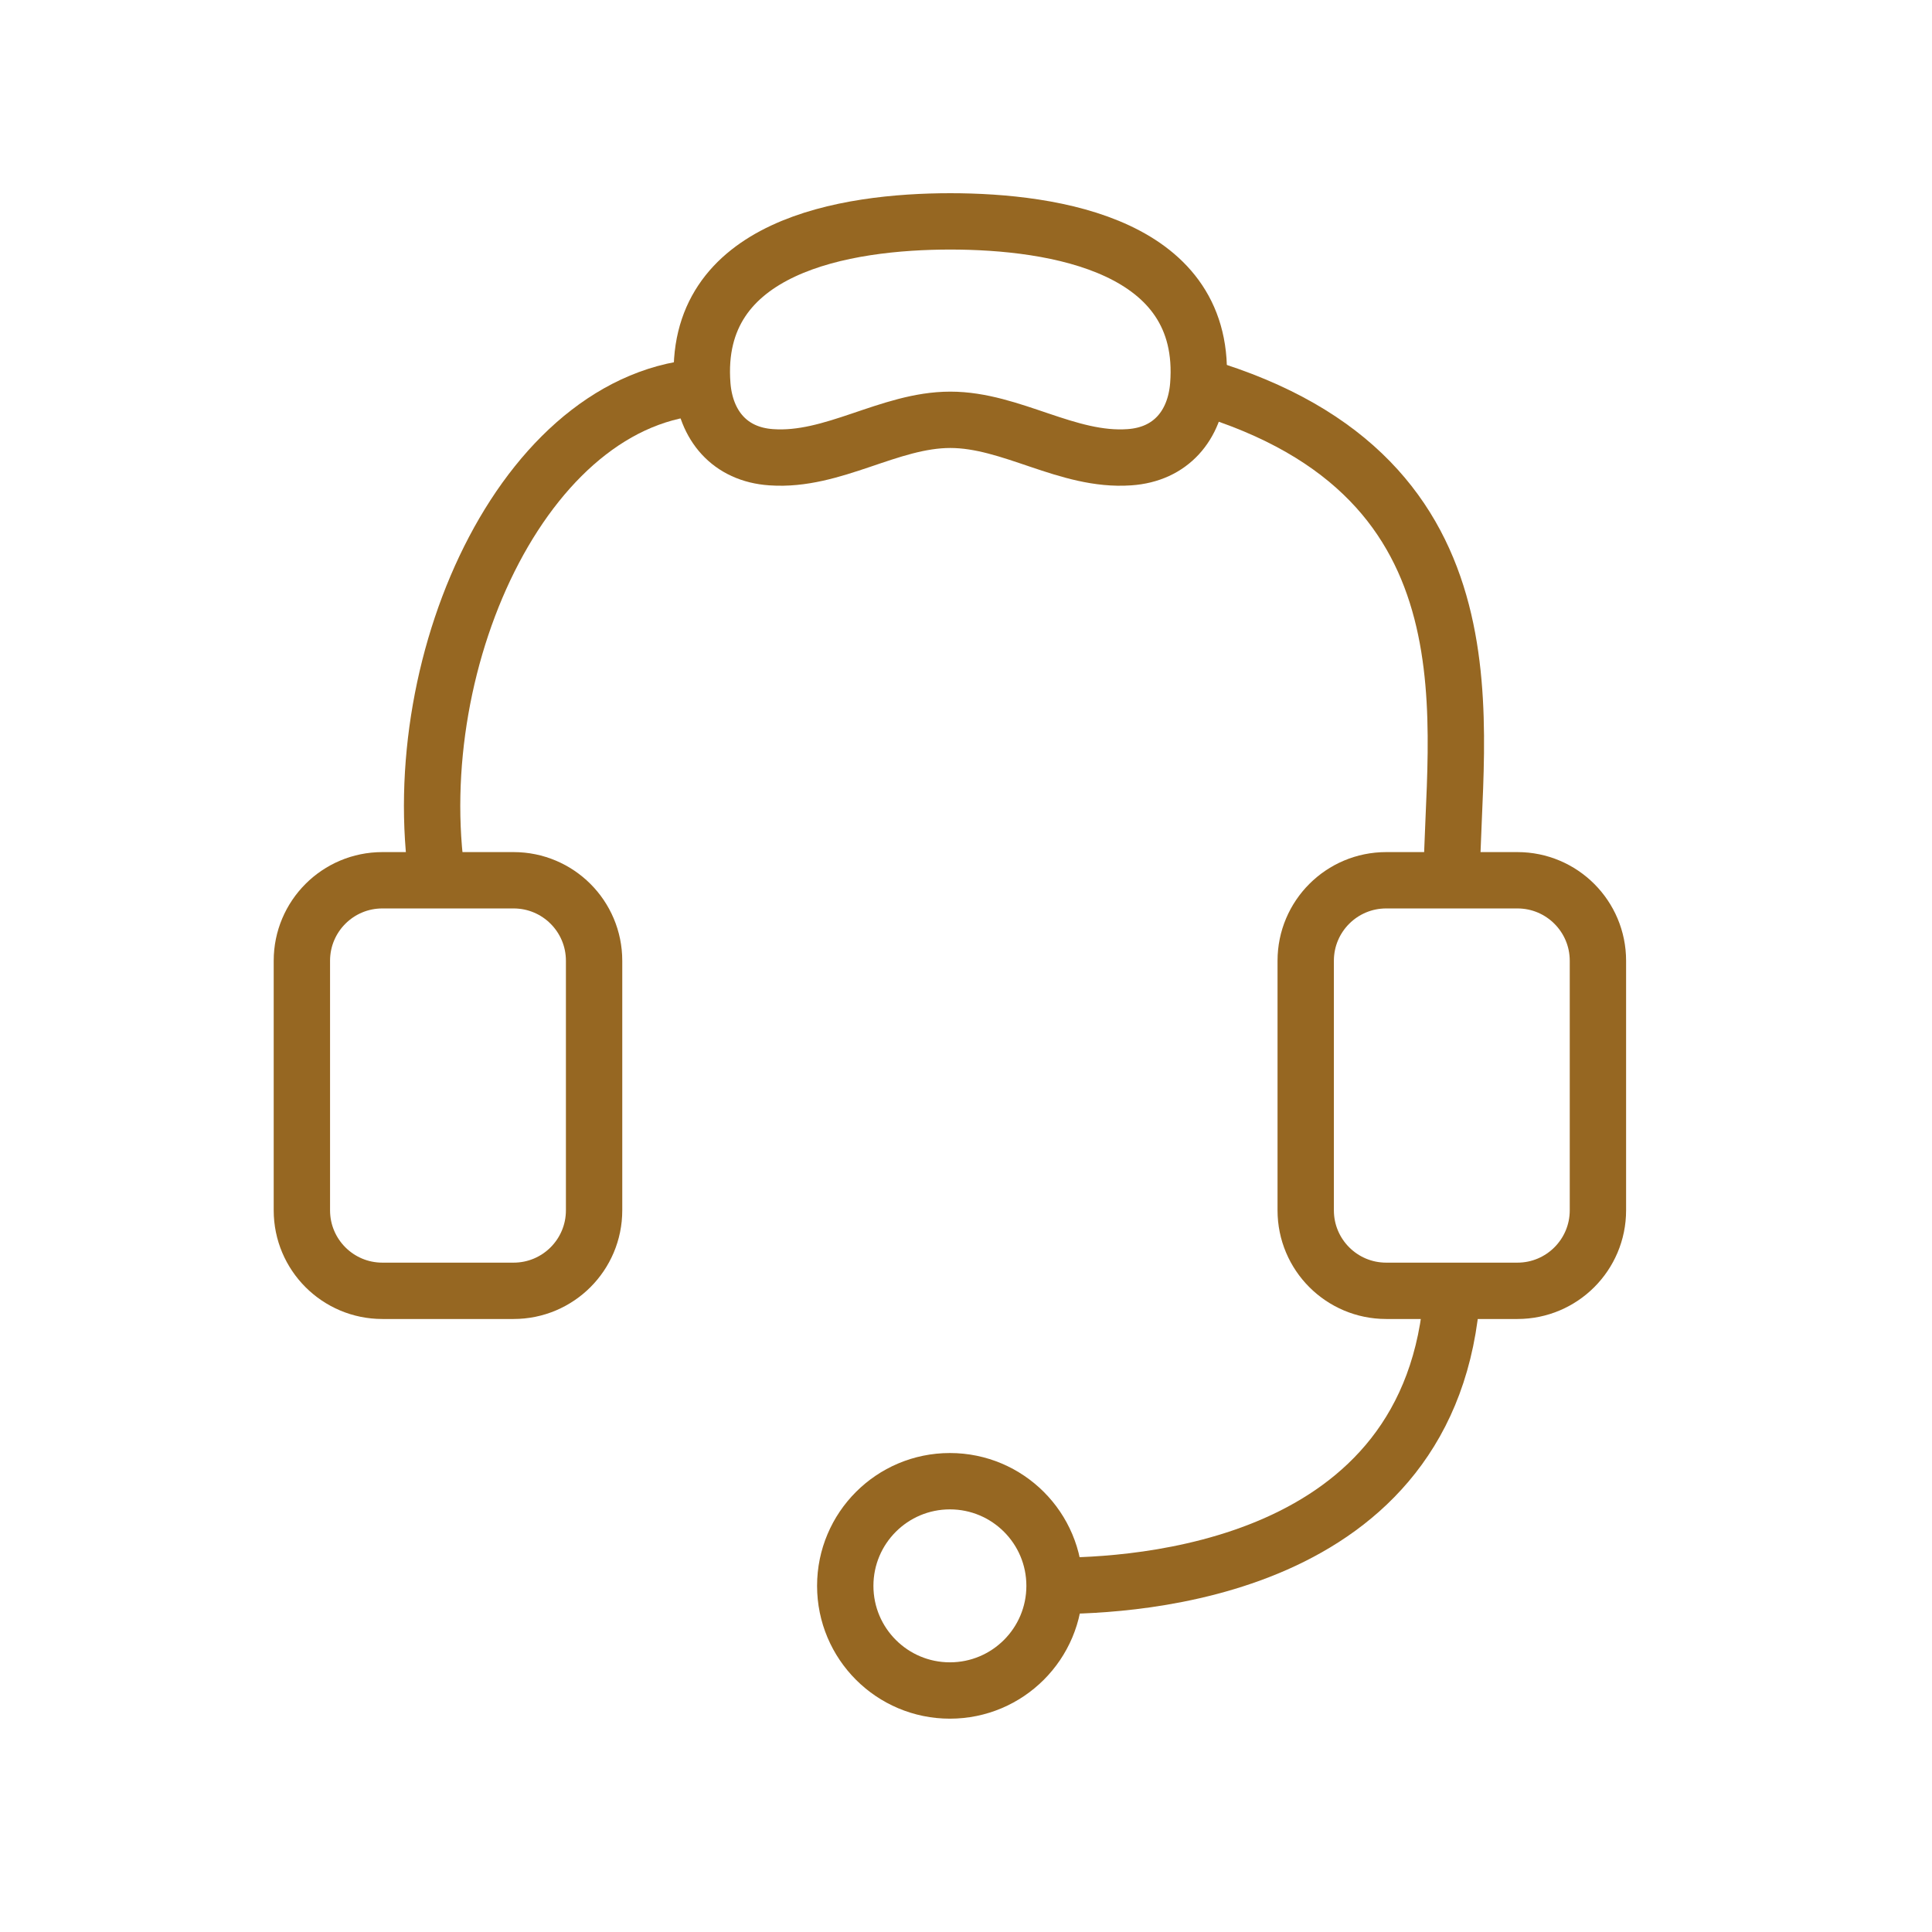 <svg width="48" height="48" viewBox="0 0 48 48" fill="none" xmlns="http://www.w3.org/2000/svg">
<path d="M12.76 21.87H9.5C8.395 21.87 7.5 22.765 7.5 23.87V30.07C7.5 31.175 8.395 32.07 9.5 32.07H12.76C13.865 32.07 14.76 31.175 14.76 30.07V23.87C14.76 22.765 13.865 21.87 12.76 21.87Z" stroke="#966722" stroke-width="1.4" stroke-miterlimit="10"/>
<path d="M37.7 21.87H34.44C33.335 21.87 32.44 22.765 32.44 23.87V30.07C32.44 31.175 33.335 32.07 34.44 32.07H37.7C38.804 32.07 39.7 31.175 39.7 30.07V23.87C39.7 22.765 38.804 21.87 37.7 21.87Z" stroke="#966722" stroke-width="1.4" stroke-miterlimit="10"/>
<path d="M23.6 42C25.036 42 26.2 40.836 26.2 39.4C26.2 37.964 25.036 36.8 23.6 36.8C22.164 36.8 21 37.964 21 39.4C21 40.836 22.164 42 23.6 42Z" stroke="#966722" stroke-width="1.4" stroke-miterlimit="10"/>
<path d="M26.2 39.4C28.13 39.4 35.62 39.07 36.08 32.07" stroke="#966722" stroke-width="1.4" stroke-miterlimit="10"/>
<path d="M36.07 21.87C36.07 18.17 37.47 11.86 29.84 9.6" stroke="#966722" stroke-width="1.4" stroke-miterlimit="10"/>
<path d="M10.87 21.87C10.04 16.34 13.14 9.6 17.78 9.6" stroke="#966722" stroke-width="1.4" stroke-miterlimit="10"/>
<path d="M23.6 5.5C26.21 5.5 30.04 6.11 29.77 9.57C29.69 10.57 29.09 11.29 28.06 11.36C26.52 11.47 25.13 10.43 23.61 10.43C22.09 10.43 20.7 11.47 19.16 11.36C18.13 11.29 17.53 10.57 17.45 9.57C17.18 6.11 21.01 5.5 23.62 5.5H23.6Z" stroke="#966722" stroke-width="1.4" stroke-miterlimit="10"/>
</svg>
